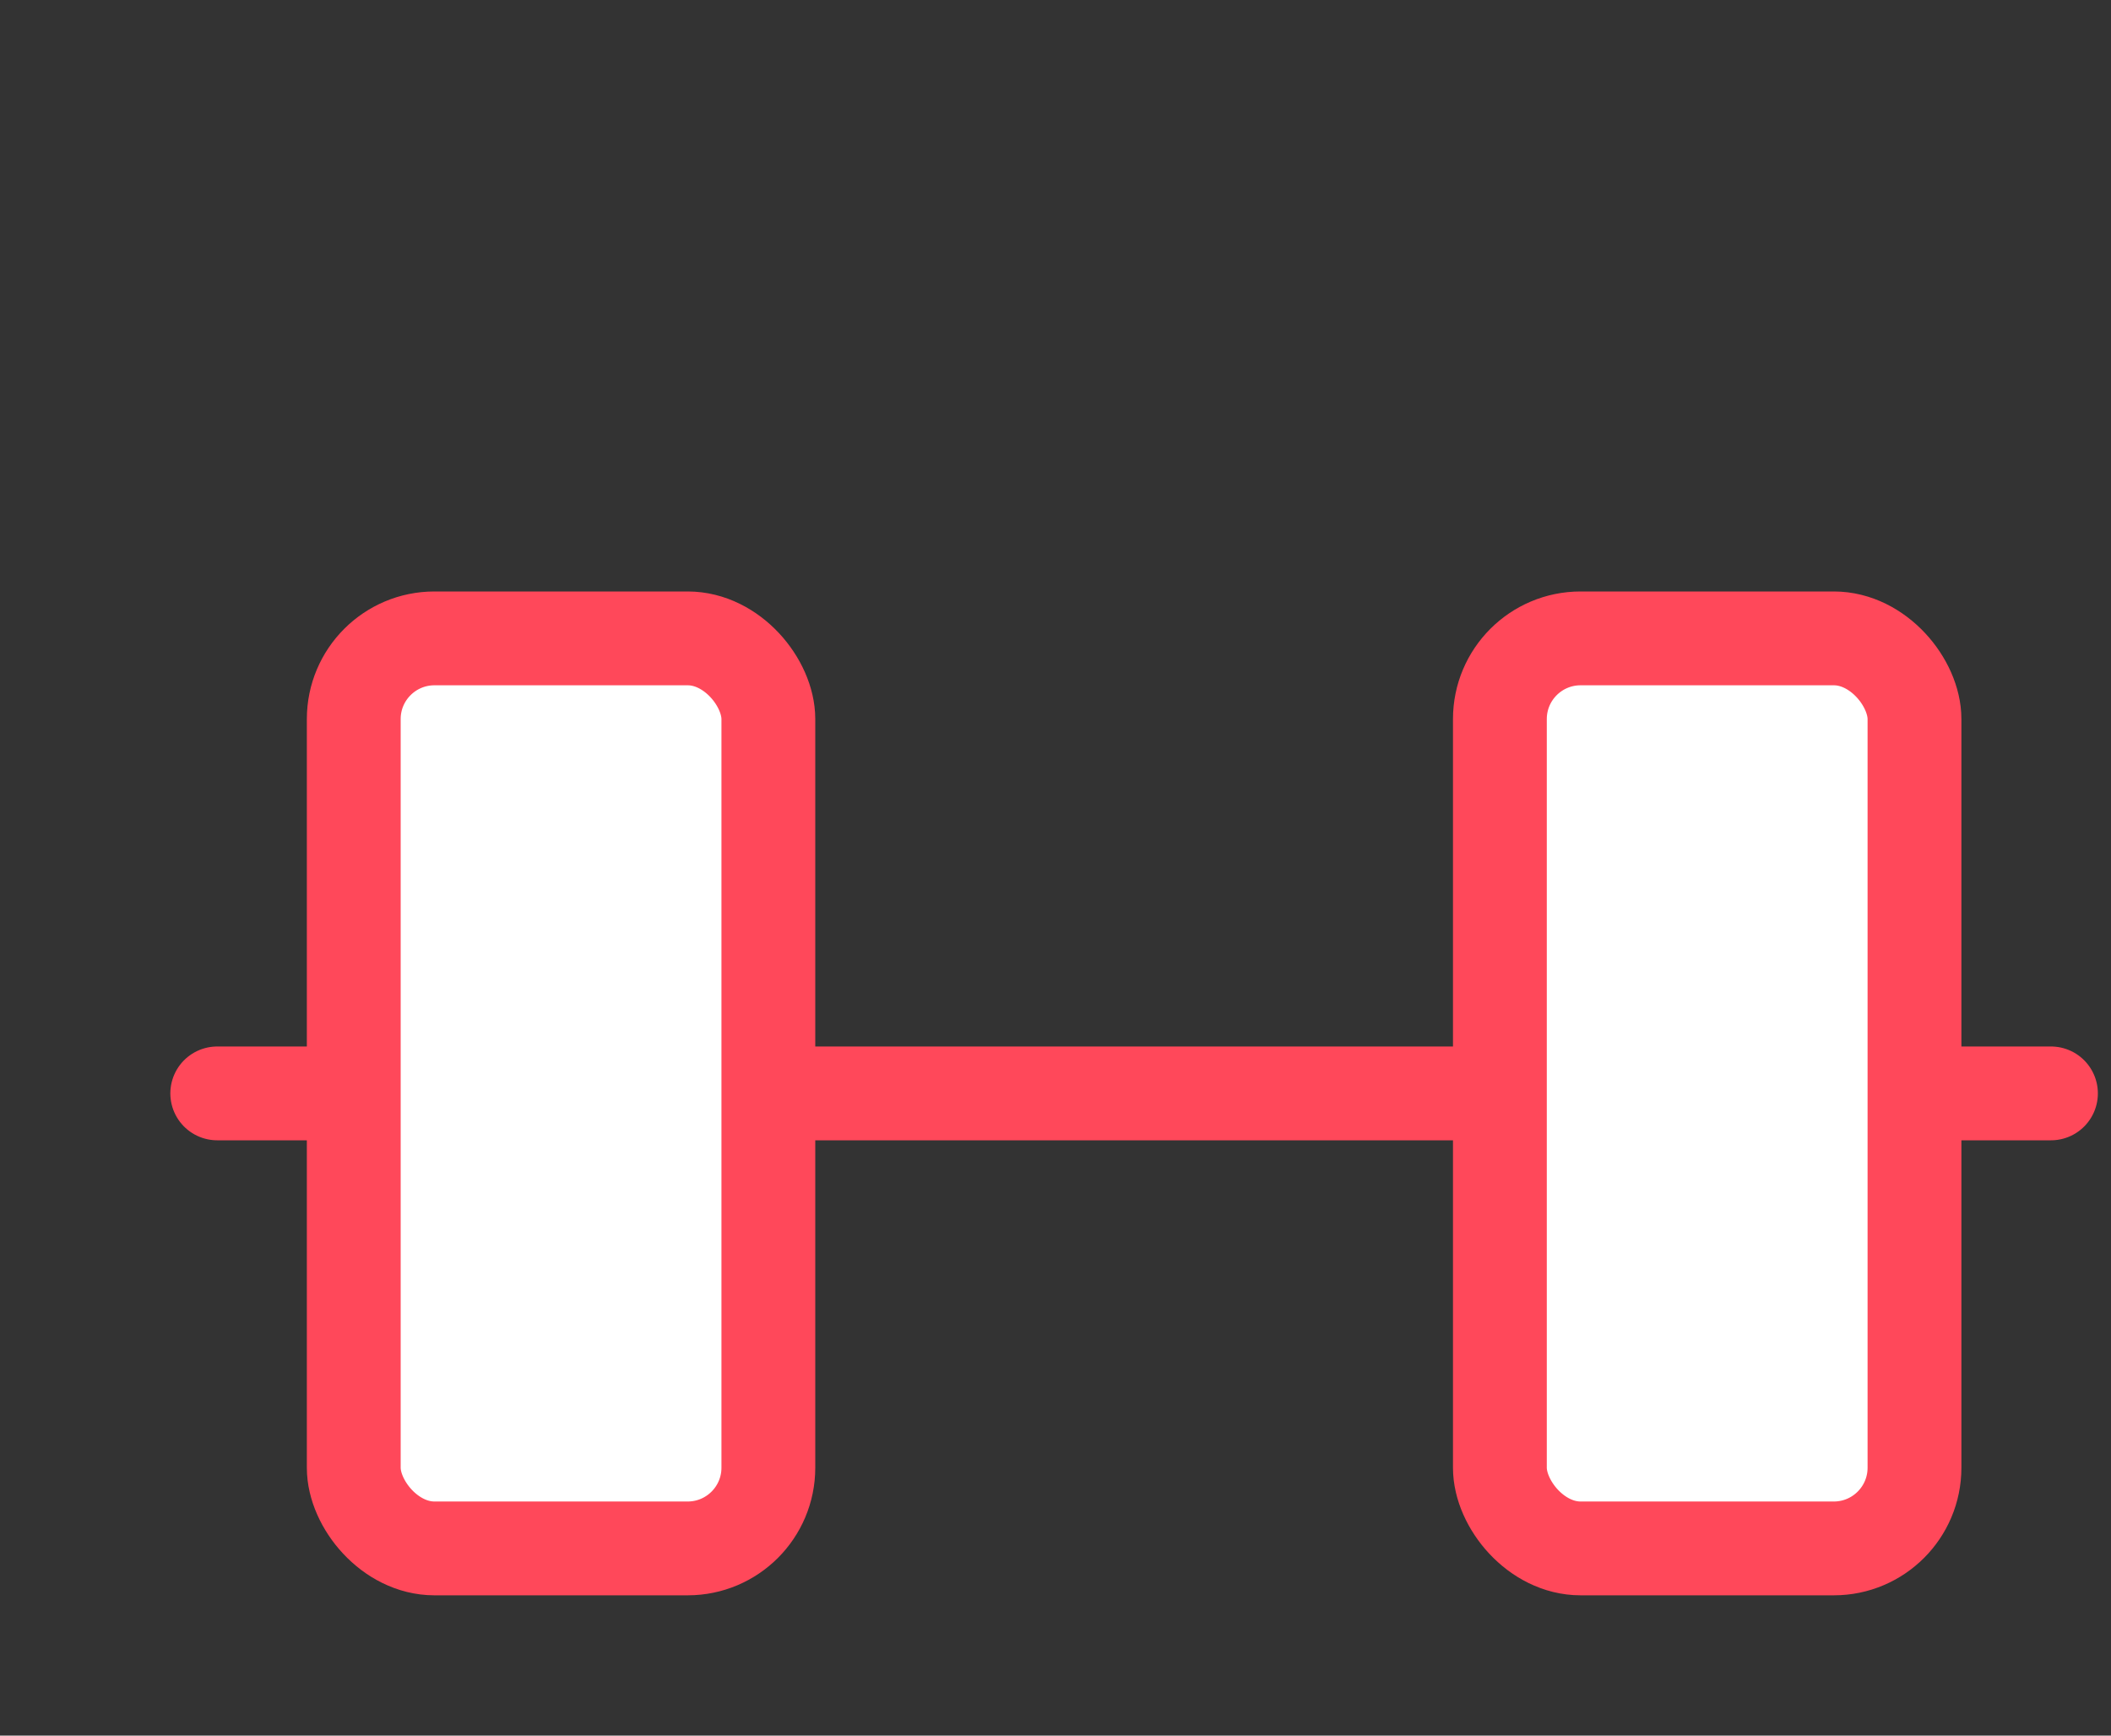 <svg xmlns="http://www.w3.org/2000/svg" xmlns:xlink="http://www.w3.org/1999/xlink" width="45" height="37" viewBox="0 0 45 37">
  <rect x="0" y="0" width="45" height="37" fill="#333333" stroke="none"/>
  <defs>
    <clipPath id="clip-path">
      <rect id="사각형_1151" data-name="사각형 1151" width="45" height="37" transform="translate(-16807 -17863)" fill="none" stroke="#707070" stroke-width="1"/>
    </clipPath>
  </defs>
  <g id="마스크_그룹_63" data-name="마스크 그룹 63" transform="translate(16807 17863)" clip-path="url(#clip-path)">
    <g id="그룹_3961" data-name="그룹 3961">
      <line id="선_58" data-name="선 58" x2="39.089" transform="translate(-16802.369 -17839.691)" fill="#fff" stroke="#ff485a" stroke-linecap="round" stroke-linejoin="round" stroke-width="2"/>
      <rect id="사각형_194" data-name="사각형 194" width="8.838" height="19.4" rx="1.72" transform="translate(-16775.027 -17849.391)" fill="#fff" stroke="#ff485a" stroke-linecap="round" stroke-linejoin="round" stroke-width="2"/>
      <rect id="사각형_195" data-name="사각형 195" width="8.838" height="19.4" rx="1.72" transform="translate(-16799.459 -17849.391)" fill="#fff" stroke="#ff485a" stroke-linecap="round" stroke-linejoin="round" stroke-width="2"/>
    </g>
  </g>
</svg>

